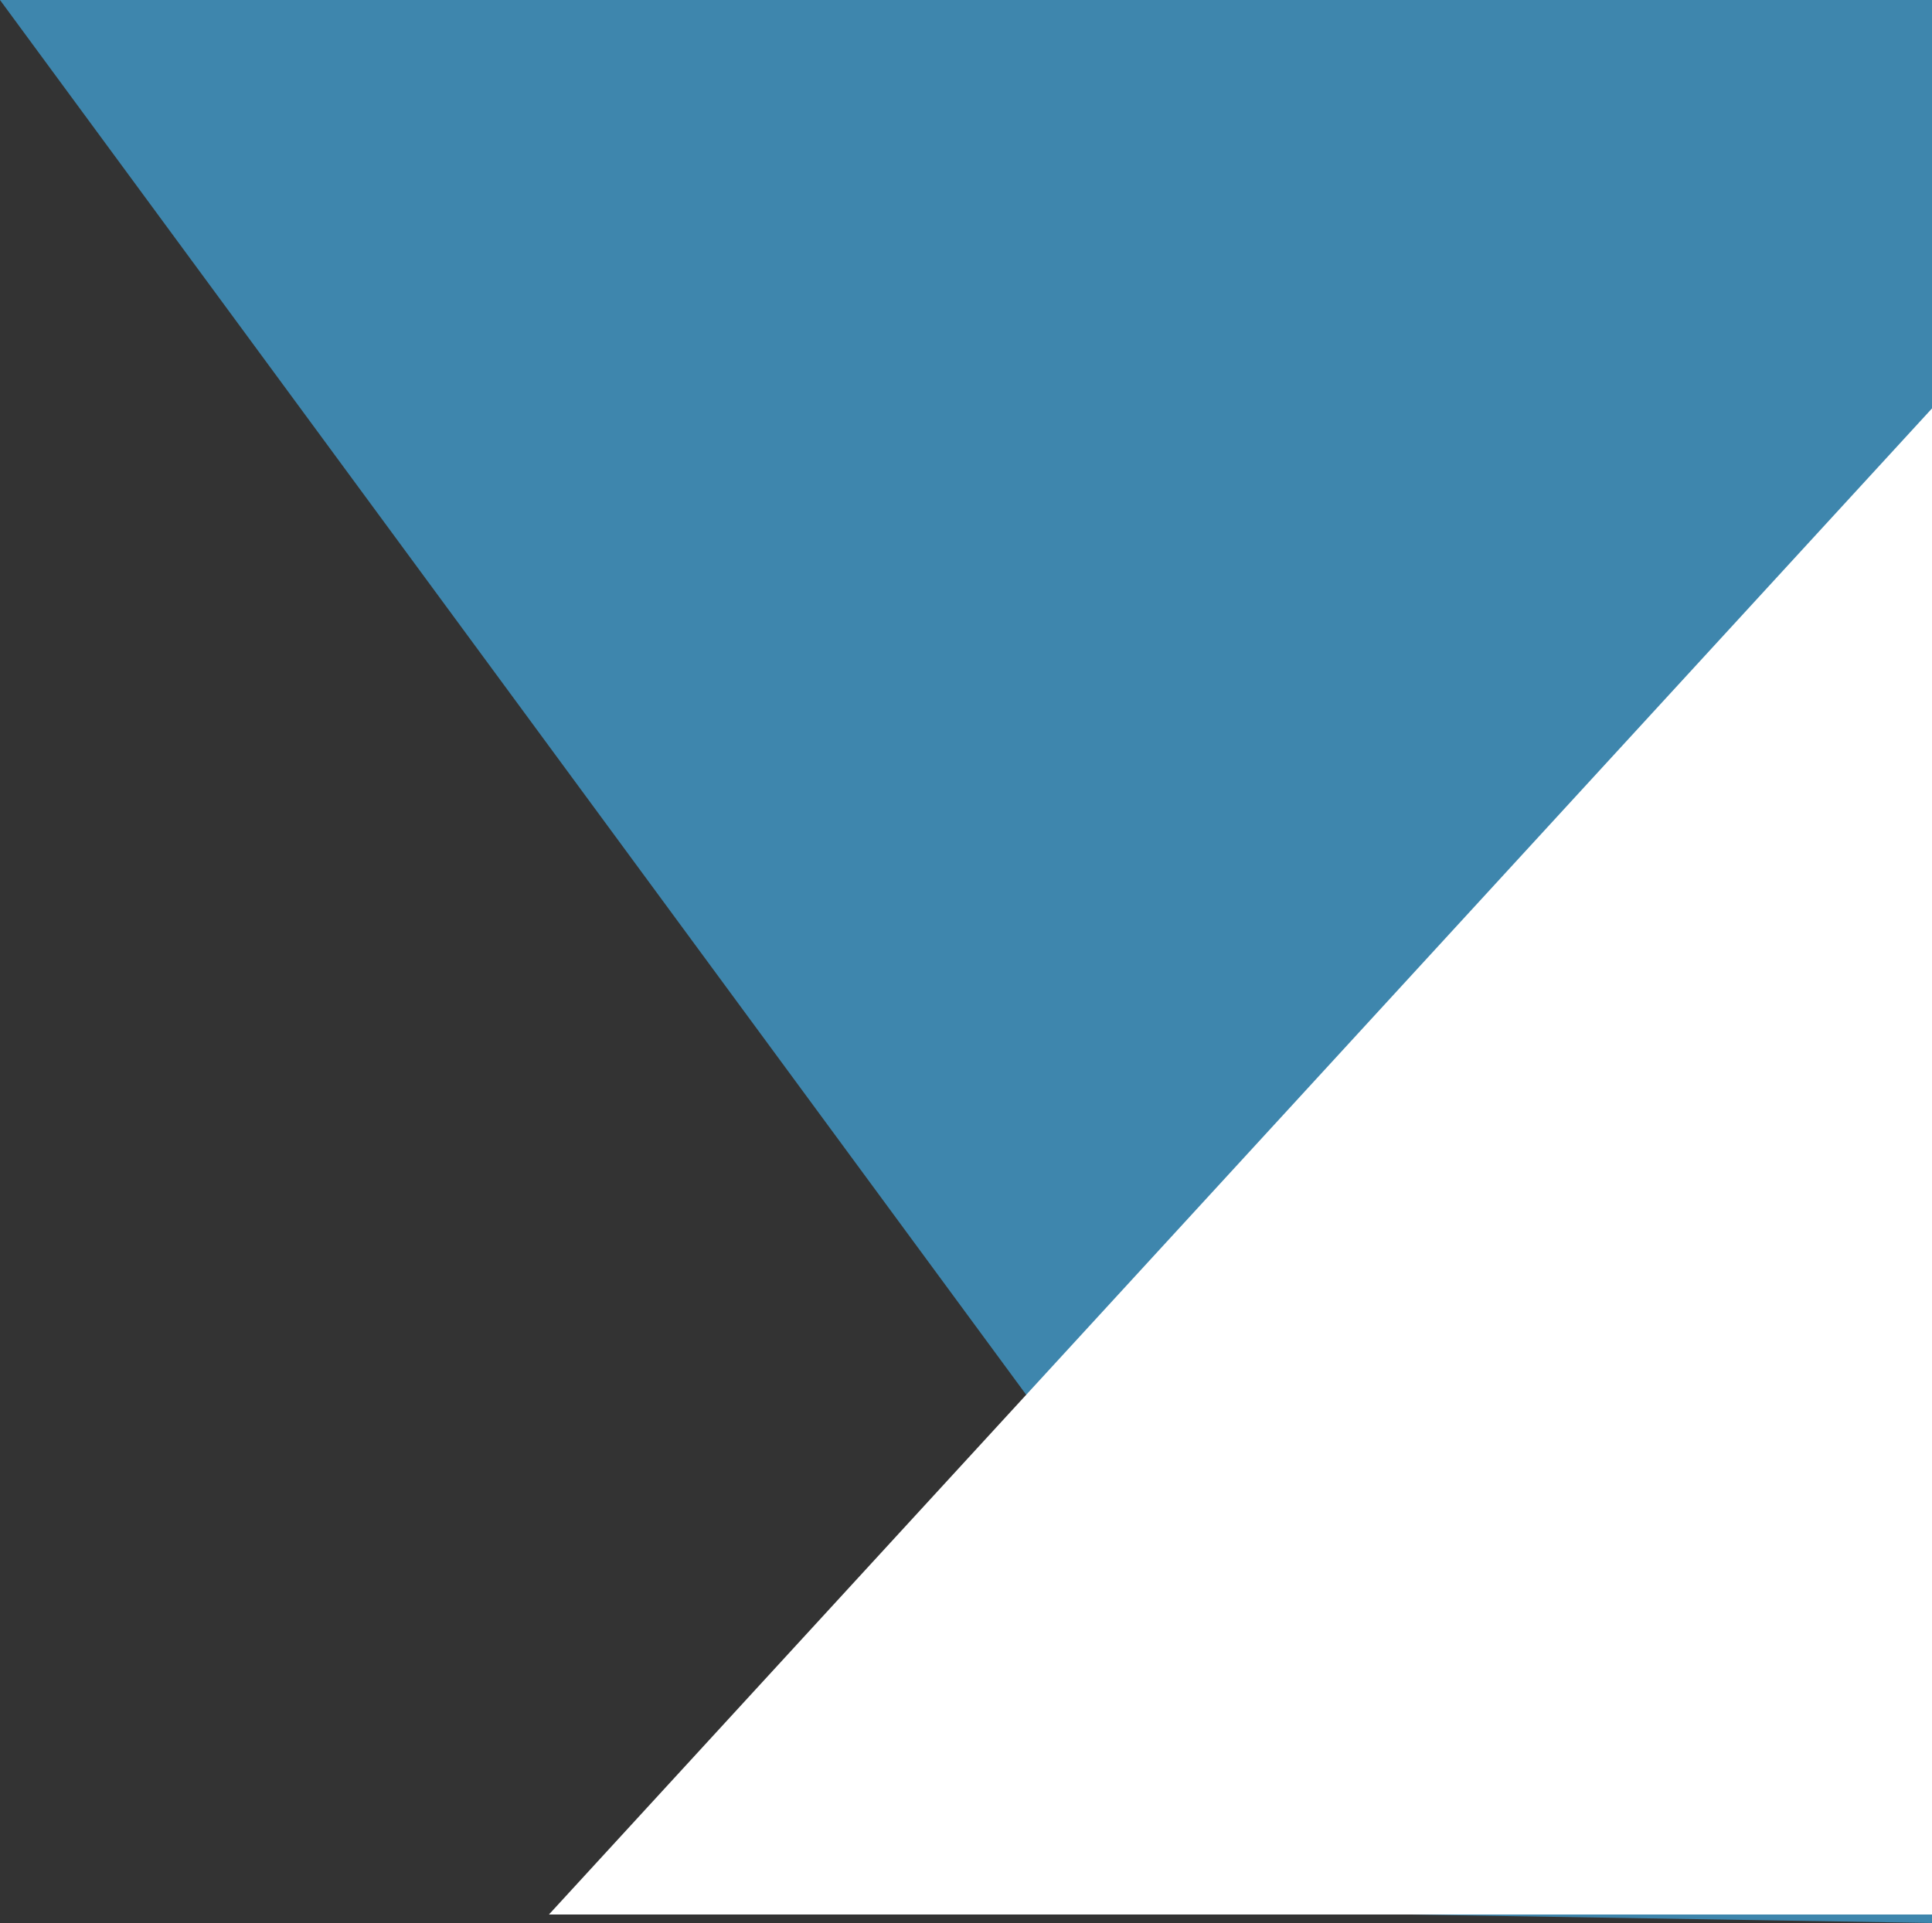 <?xml version="1.0" encoding="utf-8"?>
<!-- Generator: Adobe Illustrator 21.1.0, SVG Export Plug-In . SVG Version: 6.00 Build 0)  -->
<svg version="1.1" id="Layer_1" xmlns="http://www.w3.org/2000/svg" xmlns:xlink="http://www.w3.org/1999/xlink" x="0px" y="0px"
	 viewBox="0 0 45.4 45.2" style="enable-background:new 0 0 45.4 45.2;" xml:space="preserve">
<rect x="0" y="0" width="45.4" height="45.2" fill="#333333" stroke="none"/>
<style type="text/css">
	.st0{fill:#3E86AD;}
	.st1{fill:#FFFFFF;}
</style>
<polygon class="st0" points="45.4,45.2 45.4,0 0,0 33.1,45 "/>
<polygon class="st1" points="12.9,45 45.4,45 45.4,9.6 "/>
</svg>
